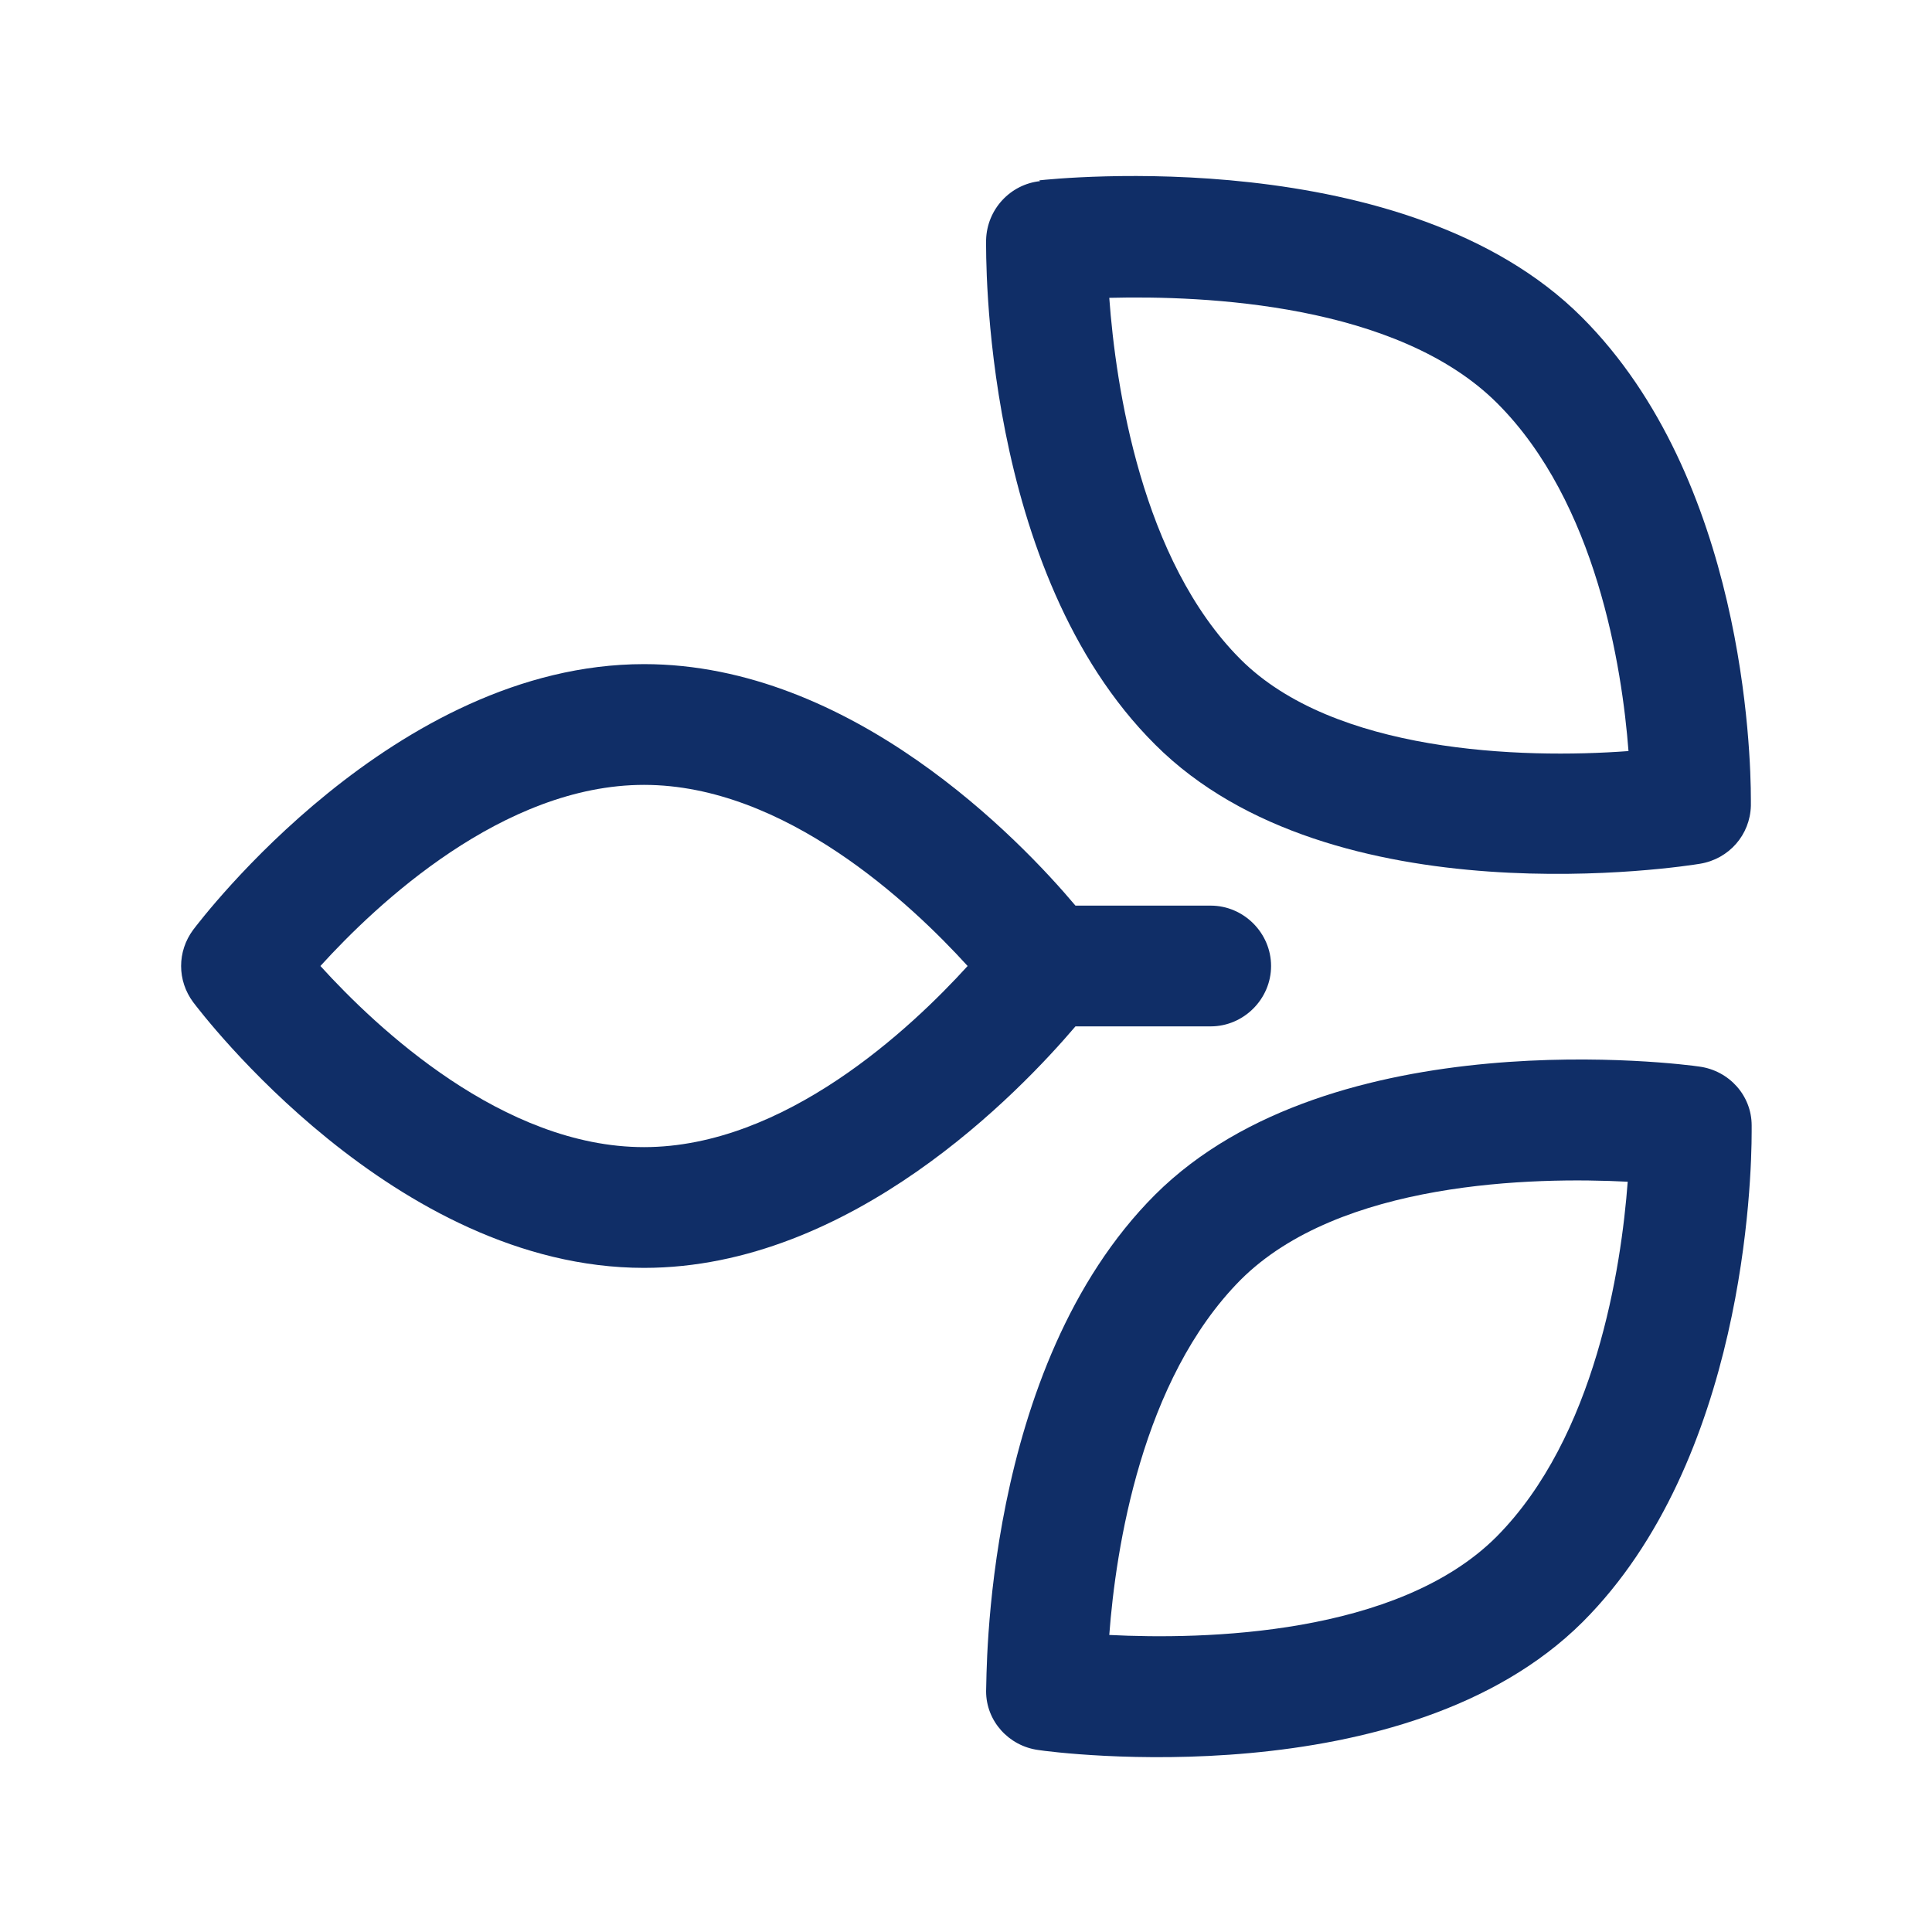 <svg width="32" height="32" viewBox="0 0 32 32" fill="none" xmlns="http://www.w3.org/2000/svg">
<g id="sostenibilita&#204;&#128;_1-5pt">
<path id="Vector" d="M10.667 11C6.533 11 3.333 15.227 3.2 15.4C2.933 15.76 2.933 16.24 3.2 16.6C3.333 16.773 6.533 21 10.667 21C14.107 21 16.893 18.08 17.813 17L20.053 17C20.6 17 21.053 16.547 21.053 16C21.053 15.453 20.6 15 20.053 15L17.813 15C16.893 13.907 14.107 11 10.667 11ZM10.667 19C8.333 19 6.24 17.027 5.307 16C6.24 14.973 8.333 13 10.667 13C13 13 15.093 14.973 16.027 16C15.093 17.027 13 19 10.667 19Z" fill="#102E67"/>
<path id="Vector_2" d="M17.227 3C16.733 3.053 16.347 3.467 16.333 3.973C16.333 4.187 16.253 9.467 19.133 12.333C22.067 15.267 27.92 14.347 28.16 14.306C28.64 14.226 28.987 13.826 29 13.347C29 13.333 29 13.293 29 13.24C29 12.466 28.88 7.933 26.2 5.253C23.293 2.347 17.467 2.96 17.213 2.987L17.227 3ZM24.8 6.68C26.44 8.32 26.867 11.053 26.973 12.44C25.187 12.573 22.093 12.466 20.547 10.92C18.907 9.28 18.48 6.4 18.373 4.933C19.947 4.893 23.147 5.027 24.8 6.68Z" fill="#102E67"/>
<path id="Vector_3" d="M16.333 28.013C16.333 28.506 16.707 28.92 17.2 28.986C17.453 29.026 23.28 29.787 26.213 26.866C28.893 24.186 29.013 19.533 29.013 18.747C29.013 18.693 29.013 18.653 29.013 18.64C29.013 18.146 28.64 17.733 28.147 17.666C27.893 17.627 22.067 16.866 19.133 19.787C16.267 22.653 16.347 27.8 16.333 28.013ZM26.96 19.573C26.853 21 26.427 23.8 24.787 25.453C23.147 27.093 19.933 27.16 18.373 27.08C18.48 25.653 18.907 22.853 20.547 21.2C22.187 19.56 25.4 19.493 26.96 19.573Z" fill="#102E67"/>
</g>
</svg>
